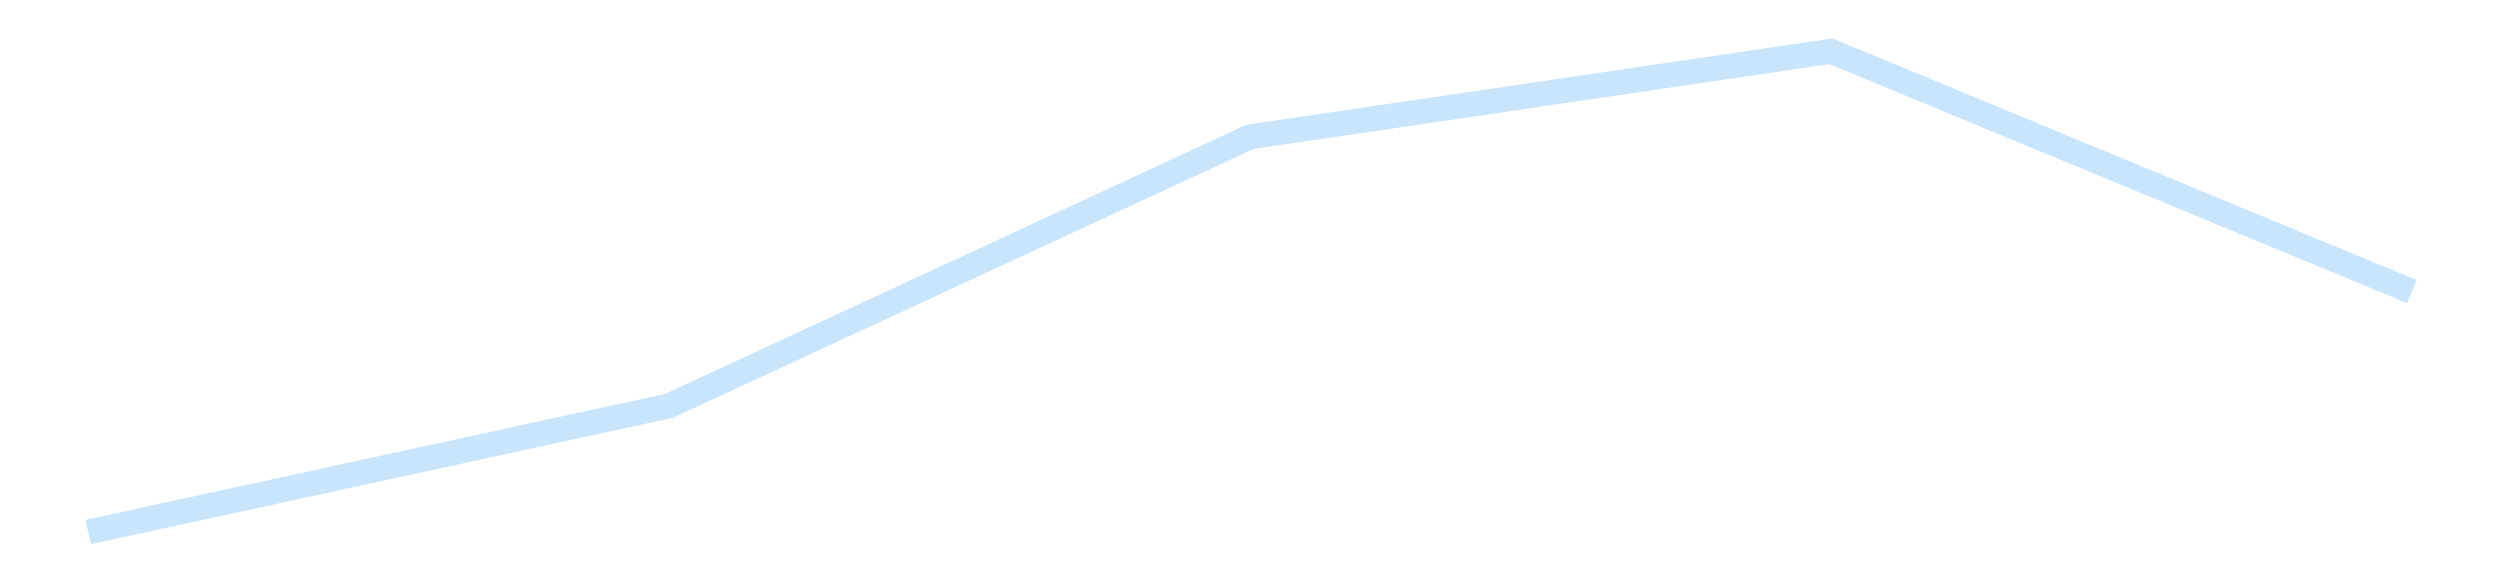 <?xml version='1.0' encoding='utf-8'?>
<svg xmlns="http://www.w3.org/2000/svg" xmlns:xlink="http://www.w3.org/1999/xlink" id="chart-a2116cce-000e-486d-b25d-ab8a6ce0096c" class="pygal-chart pygal-sparkline" viewBox="0 0 300 70" width="300" height="70"><!--Generated with pygal 3.0.4 (lxml) ©Kozea 2012-2016 on 2025-11-03--><!--http://pygal.org--><!--http://github.com/Kozea/pygal--><defs><style type="text/css">#chart-a2116cce-000e-486d-b25d-ab8a6ce0096c{-webkit-user-select:none;-webkit-font-smoothing:antialiased;font-family:Consolas,"Liberation Mono",Menlo,Courier,monospace}#chart-a2116cce-000e-486d-b25d-ab8a6ce0096c .title{font-family:Consolas,"Liberation Mono",Menlo,Courier,monospace;font-size:16px}#chart-a2116cce-000e-486d-b25d-ab8a6ce0096c .legends .legend text{font-family:Consolas,"Liberation Mono",Menlo,Courier,monospace;font-size:14px}#chart-a2116cce-000e-486d-b25d-ab8a6ce0096c .axis text{font-family:Consolas,"Liberation Mono",Menlo,Courier,monospace;font-size:10px}#chart-a2116cce-000e-486d-b25d-ab8a6ce0096c .axis text.major{font-family:Consolas,"Liberation Mono",Menlo,Courier,monospace;font-size:10px}#chart-a2116cce-000e-486d-b25d-ab8a6ce0096c .text-overlay text.value{font-family:Consolas,"Liberation Mono",Menlo,Courier,monospace;font-size:16px}#chart-a2116cce-000e-486d-b25d-ab8a6ce0096c .text-overlay text.label{font-family:Consolas,"Liberation Mono",Menlo,Courier,monospace;font-size:10px}#chart-a2116cce-000e-486d-b25d-ab8a6ce0096c .tooltip{font-family:Consolas,"Liberation Mono",Menlo,Courier,monospace;font-size:14px}#chart-a2116cce-000e-486d-b25d-ab8a6ce0096c text.no_data{font-family:Consolas,"Liberation Mono",Menlo,Courier,monospace;font-size:64px}
#chart-a2116cce-000e-486d-b25d-ab8a6ce0096c{background-color:transparent}#chart-a2116cce-000e-486d-b25d-ab8a6ce0096c path,#chart-a2116cce-000e-486d-b25d-ab8a6ce0096c line,#chart-a2116cce-000e-486d-b25d-ab8a6ce0096c rect,#chart-a2116cce-000e-486d-b25d-ab8a6ce0096c circle{-webkit-transition:150ms;-moz-transition:150ms;transition:150ms}#chart-a2116cce-000e-486d-b25d-ab8a6ce0096c .graph &gt; .background{fill:transparent}#chart-a2116cce-000e-486d-b25d-ab8a6ce0096c .plot &gt; .background{fill:transparent}#chart-a2116cce-000e-486d-b25d-ab8a6ce0096c .graph{fill:rgba(0,0,0,.87)}#chart-a2116cce-000e-486d-b25d-ab8a6ce0096c text.no_data{fill:rgba(0,0,0,1)}#chart-a2116cce-000e-486d-b25d-ab8a6ce0096c .title{fill:rgba(0,0,0,1)}#chart-a2116cce-000e-486d-b25d-ab8a6ce0096c .legends .legend text{fill:rgba(0,0,0,.87)}#chart-a2116cce-000e-486d-b25d-ab8a6ce0096c .legends .legend:hover text{fill:rgba(0,0,0,1)}#chart-a2116cce-000e-486d-b25d-ab8a6ce0096c .axis .line{stroke:rgba(0,0,0,1)}#chart-a2116cce-000e-486d-b25d-ab8a6ce0096c .axis .guide.line{stroke:rgba(0,0,0,.54)}#chart-a2116cce-000e-486d-b25d-ab8a6ce0096c .axis .major.line{stroke:rgba(0,0,0,.87)}#chart-a2116cce-000e-486d-b25d-ab8a6ce0096c .axis text.major{fill:rgba(0,0,0,1)}#chart-a2116cce-000e-486d-b25d-ab8a6ce0096c .axis.y .guides:hover .guide.line,#chart-a2116cce-000e-486d-b25d-ab8a6ce0096c .line-graph .axis.x .guides:hover .guide.line,#chart-a2116cce-000e-486d-b25d-ab8a6ce0096c .stackedline-graph .axis.x .guides:hover .guide.line,#chart-a2116cce-000e-486d-b25d-ab8a6ce0096c .xy-graph .axis.x .guides:hover .guide.line{stroke:rgba(0,0,0,1)}#chart-a2116cce-000e-486d-b25d-ab8a6ce0096c .axis .guides:hover text{fill:rgba(0,0,0,1)}#chart-a2116cce-000e-486d-b25d-ab8a6ce0096c .reactive{fill-opacity:.7;stroke-opacity:.8;stroke-width:3}#chart-a2116cce-000e-486d-b25d-ab8a6ce0096c .ci{stroke:rgba(0,0,0,.87)}#chart-a2116cce-000e-486d-b25d-ab8a6ce0096c .reactive.active,#chart-a2116cce-000e-486d-b25d-ab8a6ce0096c .active .reactive{fill-opacity:.8;stroke-opacity:.9;stroke-width:4}#chart-a2116cce-000e-486d-b25d-ab8a6ce0096c .ci .reactive.active{stroke-width:1.5}#chart-a2116cce-000e-486d-b25d-ab8a6ce0096c .series text{fill:rgba(0,0,0,1)}#chart-a2116cce-000e-486d-b25d-ab8a6ce0096c .tooltip rect{fill:transparent;stroke:rgba(0,0,0,1);-webkit-transition:opacity 150ms;-moz-transition:opacity 150ms;transition:opacity 150ms}#chart-a2116cce-000e-486d-b25d-ab8a6ce0096c .tooltip .label{fill:rgba(0,0,0,.87)}#chart-a2116cce-000e-486d-b25d-ab8a6ce0096c .tooltip .label{fill:rgba(0,0,0,.87)}#chart-a2116cce-000e-486d-b25d-ab8a6ce0096c .tooltip .legend{font-size:.8em;fill:rgba(0,0,0,.54)}#chart-a2116cce-000e-486d-b25d-ab8a6ce0096c .tooltip .x_label{font-size:.6em;fill:rgba(0,0,0,1)}#chart-a2116cce-000e-486d-b25d-ab8a6ce0096c .tooltip .xlink{font-size:.5em;text-decoration:underline}#chart-a2116cce-000e-486d-b25d-ab8a6ce0096c .tooltip .value{font-size:1.5em}#chart-a2116cce-000e-486d-b25d-ab8a6ce0096c .bound{font-size:.5em}#chart-a2116cce-000e-486d-b25d-ab8a6ce0096c .max-value{font-size:.75em;fill:rgba(0,0,0,.54)}#chart-a2116cce-000e-486d-b25d-ab8a6ce0096c .map-element{fill:transparent;stroke:rgba(0,0,0,.54) !important}#chart-a2116cce-000e-486d-b25d-ab8a6ce0096c .map-element .reactive{fill-opacity:inherit;stroke-opacity:inherit}#chart-a2116cce-000e-486d-b25d-ab8a6ce0096c .color-0,#chart-a2116cce-000e-486d-b25d-ab8a6ce0096c .color-0 a:visited{stroke:#bbdefb;fill:#bbdefb}#chart-a2116cce-000e-486d-b25d-ab8a6ce0096c .text-overlay .color-0 text{fill:black}
#chart-a2116cce-000e-486d-b25d-ab8a6ce0096c text.no_data{text-anchor:middle}#chart-a2116cce-000e-486d-b25d-ab8a6ce0096c .guide.line{fill:none}#chart-a2116cce-000e-486d-b25d-ab8a6ce0096c .centered{text-anchor:middle}#chart-a2116cce-000e-486d-b25d-ab8a6ce0096c .title{text-anchor:middle}#chart-a2116cce-000e-486d-b25d-ab8a6ce0096c .legends .legend text{fill-opacity:1}#chart-a2116cce-000e-486d-b25d-ab8a6ce0096c .axis.x text{text-anchor:middle}#chart-a2116cce-000e-486d-b25d-ab8a6ce0096c .axis.x:not(.web) text[transform]{text-anchor:start}#chart-a2116cce-000e-486d-b25d-ab8a6ce0096c .axis.x:not(.web) text[transform].backwards{text-anchor:end}#chart-a2116cce-000e-486d-b25d-ab8a6ce0096c .axis.y text{text-anchor:end}#chart-a2116cce-000e-486d-b25d-ab8a6ce0096c .axis.y text[transform].backwards{text-anchor:start}#chart-a2116cce-000e-486d-b25d-ab8a6ce0096c .axis.y2 text{text-anchor:start}#chart-a2116cce-000e-486d-b25d-ab8a6ce0096c .axis.y2 text[transform].backwards{text-anchor:end}#chart-a2116cce-000e-486d-b25d-ab8a6ce0096c .axis .guide.line{stroke-dasharray:4,4;stroke:black}#chart-a2116cce-000e-486d-b25d-ab8a6ce0096c .axis .major.guide.line{stroke-dasharray:6,6;stroke:black}#chart-a2116cce-000e-486d-b25d-ab8a6ce0096c .horizontal .axis.y .guide.line,#chart-a2116cce-000e-486d-b25d-ab8a6ce0096c .horizontal .axis.y2 .guide.line,#chart-a2116cce-000e-486d-b25d-ab8a6ce0096c .vertical .axis.x .guide.line{opacity:0}#chart-a2116cce-000e-486d-b25d-ab8a6ce0096c .horizontal .axis.always_show .guide.line,#chart-a2116cce-000e-486d-b25d-ab8a6ce0096c .vertical .axis.always_show .guide.line{opacity:1 !important}#chart-a2116cce-000e-486d-b25d-ab8a6ce0096c .axis.y .guides:hover .guide.line,#chart-a2116cce-000e-486d-b25d-ab8a6ce0096c .axis.y2 .guides:hover .guide.line,#chart-a2116cce-000e-486d-b25d-ab8a6ce0096c .axis.x .guides:hover .guide.line{opacity:1}#chart-a2116cce-000e-486d-b25d-ab8a6ce0096c .axis .guides:hover text{opacity:1}#chart-a2116cce-000e-486d-b25d-ab8a6ce0096c .nofill{fill:none}#chart-a2116cce-000e-486d-b25d-ab8a6ce0096c .subtle-fill{fill-opacity:.2}#chart-a2116cce-000e-486d-b25d-ab8a6ce0096c .dot{stroke-width:1px;fill-opacity:1;stroke-opacity:1}#chart-a2116cce-000e-486d-b25d-ab8a6ce0096c .dot.active{stroke-width:5px}#chart-a2116cce-000e-486d-b25d-ab8a6ce0096c .dot.negative{fill:transparent}#chart-a2116cce-000e-486d-b25d-ab8a6ce0096c text,#chart-a2116cce-000e-486d-b25d-ab8a6ce0096c tspan{stroke:none !important}#chart-a2116cce-000e-486d-b25d-ab8a6ce0096c .series text.active{opacity:1}#chart-a2116cce-000e-486d-b25d-ab8a6ce0096c .tooltip rect{fill-opacity:.95;stroke-width:.5}#chart-a2116cce-000e-486d-b25d-ab8a6ce0096c .tooltip text{fill-opacity:1}#chart-a2116cce-000e-486d-b25d-ab8a6ce0096c .showable{visibility:hidden}#chart-a2116cce-000e-486d-b25d-ab8a6ce0096c .showable.shown{visibility:visible}#chart-a2116cce-000e-486d-b25d-ab8a6ce0096c .gauge-background{fill:rgba(229,229,229,1);stroke:none}#chart-a2116cce-000e-486d-b25d-ab8a6ce0096c .bg-lines{stroke:transparent;stroke-width:2px}</style><script type="text/javascript">window.pygal = window.pygal || {};window.pygal.config = window.pygal.config || {};window.pygal.config['a2116cce-000e-486d-b25d-ab8a6ce0096c'] = {"allow_interruptions": false, "box_mode": "extremes", "classes": ["pygal-chart", "pygal-sparkline"], "css": ["file://style.css", "file://graph.css"], "defs": [], "disable_xml_declaration": false, "dots_size": 2.5, "dynamic_print_values": false, "explicit_size": true, "fill": false, "force_uri_protocol": "https", "formatter": null, "half_pie": false, "height": 70, "include_x_axis": false, "inner_radius": 0, "interpolate": null, "interpolation_parameters": {}, "interpolation_precision": 250, "inverse_y_axis": false, "js": [], "legend_at_bottom": false, "legend_at_bottom_columns": null, "legend_box_size": 12, "logarithmic": false, "margin": 5, "margin_bottom": null, "margin_left": null, "margin_right": null, "margin_top": null, "max_scale": 2, "min_scale": 1, "missing_value_fill_truncation": "x", "no_data_text": "", "no_prefix": false, "order_min": null, "pretty_print": false, "print_labels": false, "print_values": false, "print_values_position": "center", "print_zeroes": true, "range": null, "rounded_bars": null, "secondary_range": null, "show_dots": false, "show_legend": false, "show_minor_x_labels": true, "show_minor_y_labels": true, "show_only_major_dots": false, "show_x_guides": false, "show_x_labels": false, "show_y_guides": true, "show_y_labels": false, "spacing": 0, "stack_from_top": false, "strict": false, "stroke": true, "stroke_style": null, "style": {"background": "transparent", "ci_colors": [], "colors": ["#bbdefb"], "dot_opacity": "1", "font_family": "Consolas, \"Liberation Mono\", Menlo, Courier, monospace", "foreground": "rgba(0, 0, 0, .87)", "foreground_strong": "rgba(0, 0, 0, 1)", "foreground_subtle": "rgba(0, 0, 0, .54)", "guide_stroke_color": "black", "guide_stroke_dasharray": "4,4", "label_font_family": "Consolas, \"Liberation Mono\", Menlo, Courier, monospace", "label_font_size": 10, "legend_font_family": "Consolas, \"Liberation Mono\", Menlo, Courier, monospace", "legend_font_size": 14, "major_guide_stroke_color": "black", "major_guide_stroke_dasharray": "6,6", "major_label_font_family": "Consolas, \"Liberation Mono\", Menlo, Courier, monospace", "major_label_font_size": 10, "no_data_font_family": "Consolas, \"Liberation Mono\", Menlo, Courier, monospace", "no_data_font_size": 64, "opacity": ".7", "opacity_hover": ".8", "plot_background": "transparent", "stroke_opacity": ".8", "stroke_opacity_hover": ".9", "stroke_width": 3, "stroke_width_hover": "4", "title_font_family": "Consolas, \"Liberation Mono\", Menlo, Courier, monospace", "title_font_size": 16, "tooltip_font_family": "Consolas, \"Liberation Mono\", Menlo, Courier, monospace", "tooltip_font_size": 14, "transition": "150ms", "value_background": "rgba(229, 229, 229, 1)", "value_colors": [], "value_font_family": "Consolas, \"Liberation Mono\", Menlo, Courier, monospace", "value_font_size": 16, "value_label_font_family": "Consolas, \"Liberation Mono\", Menlo, Courier, monospace", "value_label_font_size": 10}, "title": null, "tooltip_border_radius": 0, "tooltip_fancy_mode": true, "truncate_label": null, "truncate_legend": null, "width": 300, "x_label_rotation": 0, "x_labels": null, "x_labels_major": null, "x_labels_major_count": null, "x_labels_major_every": null, "x_title": null, "xrange": null, "y_label_rotation": 0, "y_labels": null, "y_labels_major": null, "y_labels_major_count": null, "y_labels_major_every": null, "y_title": null, "zero": 0, "legends": [""]}</script></defs><title>Pygal</title><g class="graph line-graph vertical"><rect x="0" y="0" width="300" height="70" class="background"/><g transform="translate(5, 5)" class="plot"><rect x="0" y="0" width="290" height="60" class="background"/><g class="series serie-0 color-0"><path d="M5.577 58.846 L75.288 43.698 145 11.422 214.712 1.154 284.423 29.995" class="line reactive nofill"/></g></g><g class="titles"/><g transform="translate(5, 5)" class="plot overlay"><g class="series serie-0 color-0"/></g><g transform="translate(5, 5)" class="plot text-overlay"><g class="series serie-0 color-0"/></g><g transform="translate(5, 5)" class="plot tooltip-overlay"><g transform="translate(0 0)" style="opacity: 0" class="tooltip"><rect rx="0" ry="0" width="0" height="0" class="tooltip-box"/><g class="text"/></g></g></g></svg>